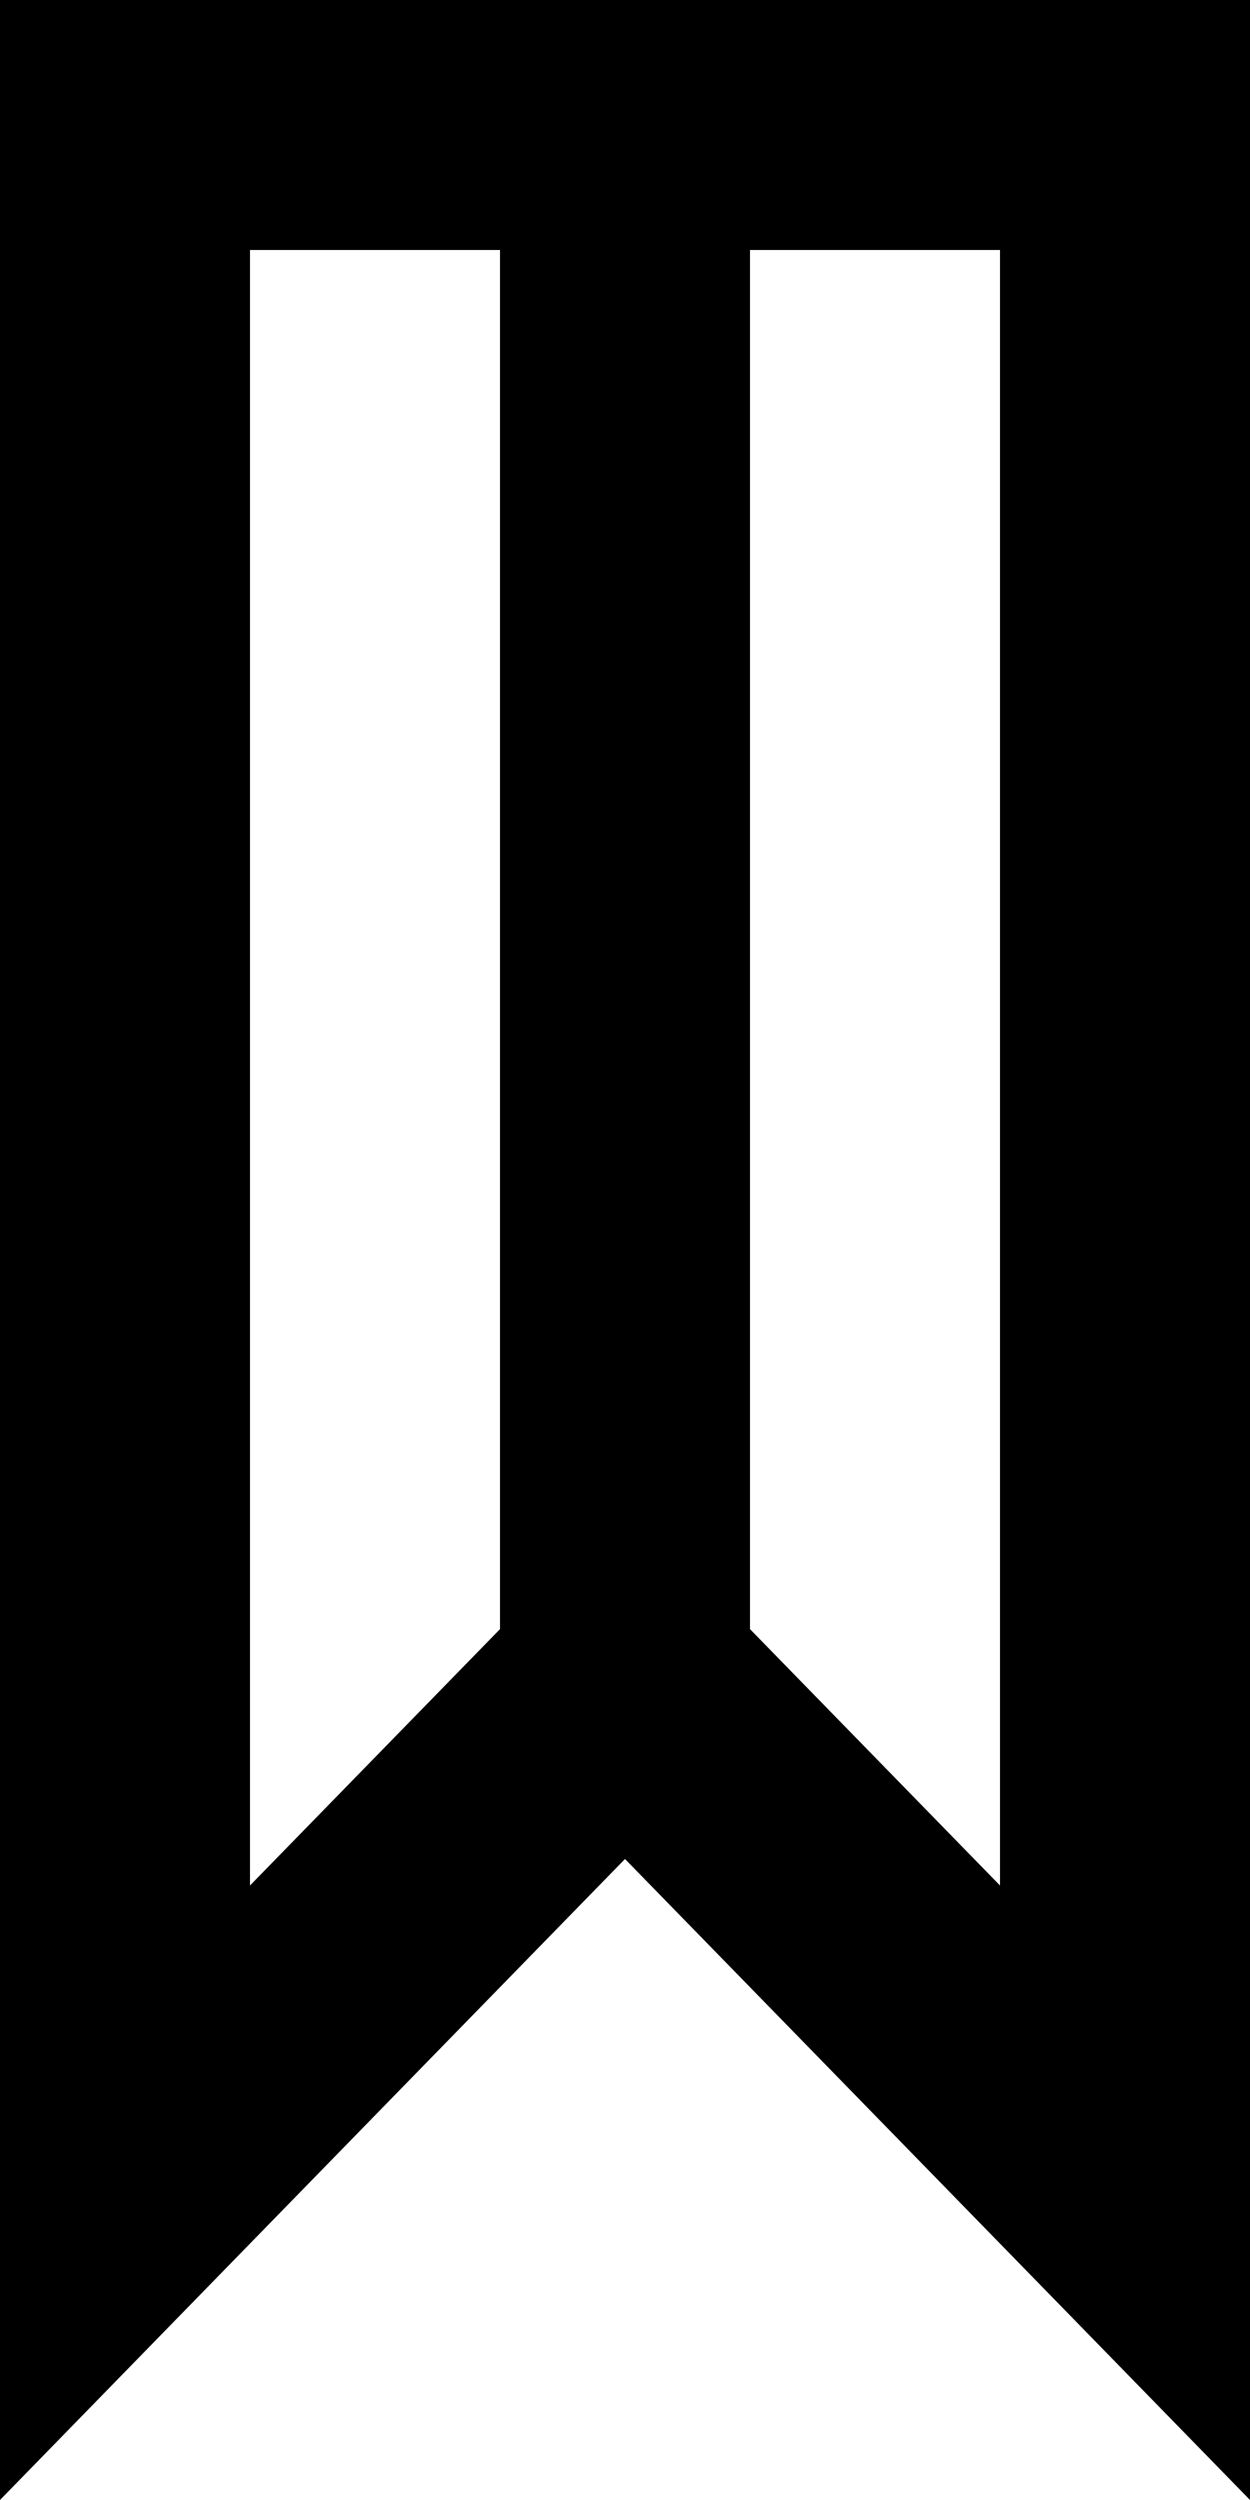 <?xml version="1.0" encoding="UTF-8" standalone="no"?>
<svg width="10px" height="20px" viewBox="0 0 10 20" version="1.1" xmlns="http://www.w3.org/2000/svg" xmlns:xlink="http://www.w3.org/1999/xlink">
    <!-- Generator: Sketch 3.8.1 (29687) - http://www.bohemiancoding.com/sketch -->
    <title>bookmark [#1243]</title>
    <desc>Created with Sketch.</desc>
    <defs></defs>
    <g id="Page-1" stroke="none" stroke-width="1" fill="none" fill-rule="evenodd">
        <g id="Dribbble-Light-Preview" transform="translate(-425, -2599)" fill="#000000">
            <g id="icons" transform="translate(56, 160)">
                <path d="M377,2454.084 C375.088,2452.123 375.372,2452.414 375,2452.033 L375,2441 L377,2441 L377,2454.084 Z M373,2452.033 C372.717,2452.323 372.995,2452.038 371,2454.084 L371,2441 L373,2441 L373,2452.033 Z M369,2439 L369,2459 L374,2453.872 L379,2459 L379,2439 L369,2439 Z" id="bookmark-[#1243]"></path>
            </g>
        </g>
    </g>
</svg>
